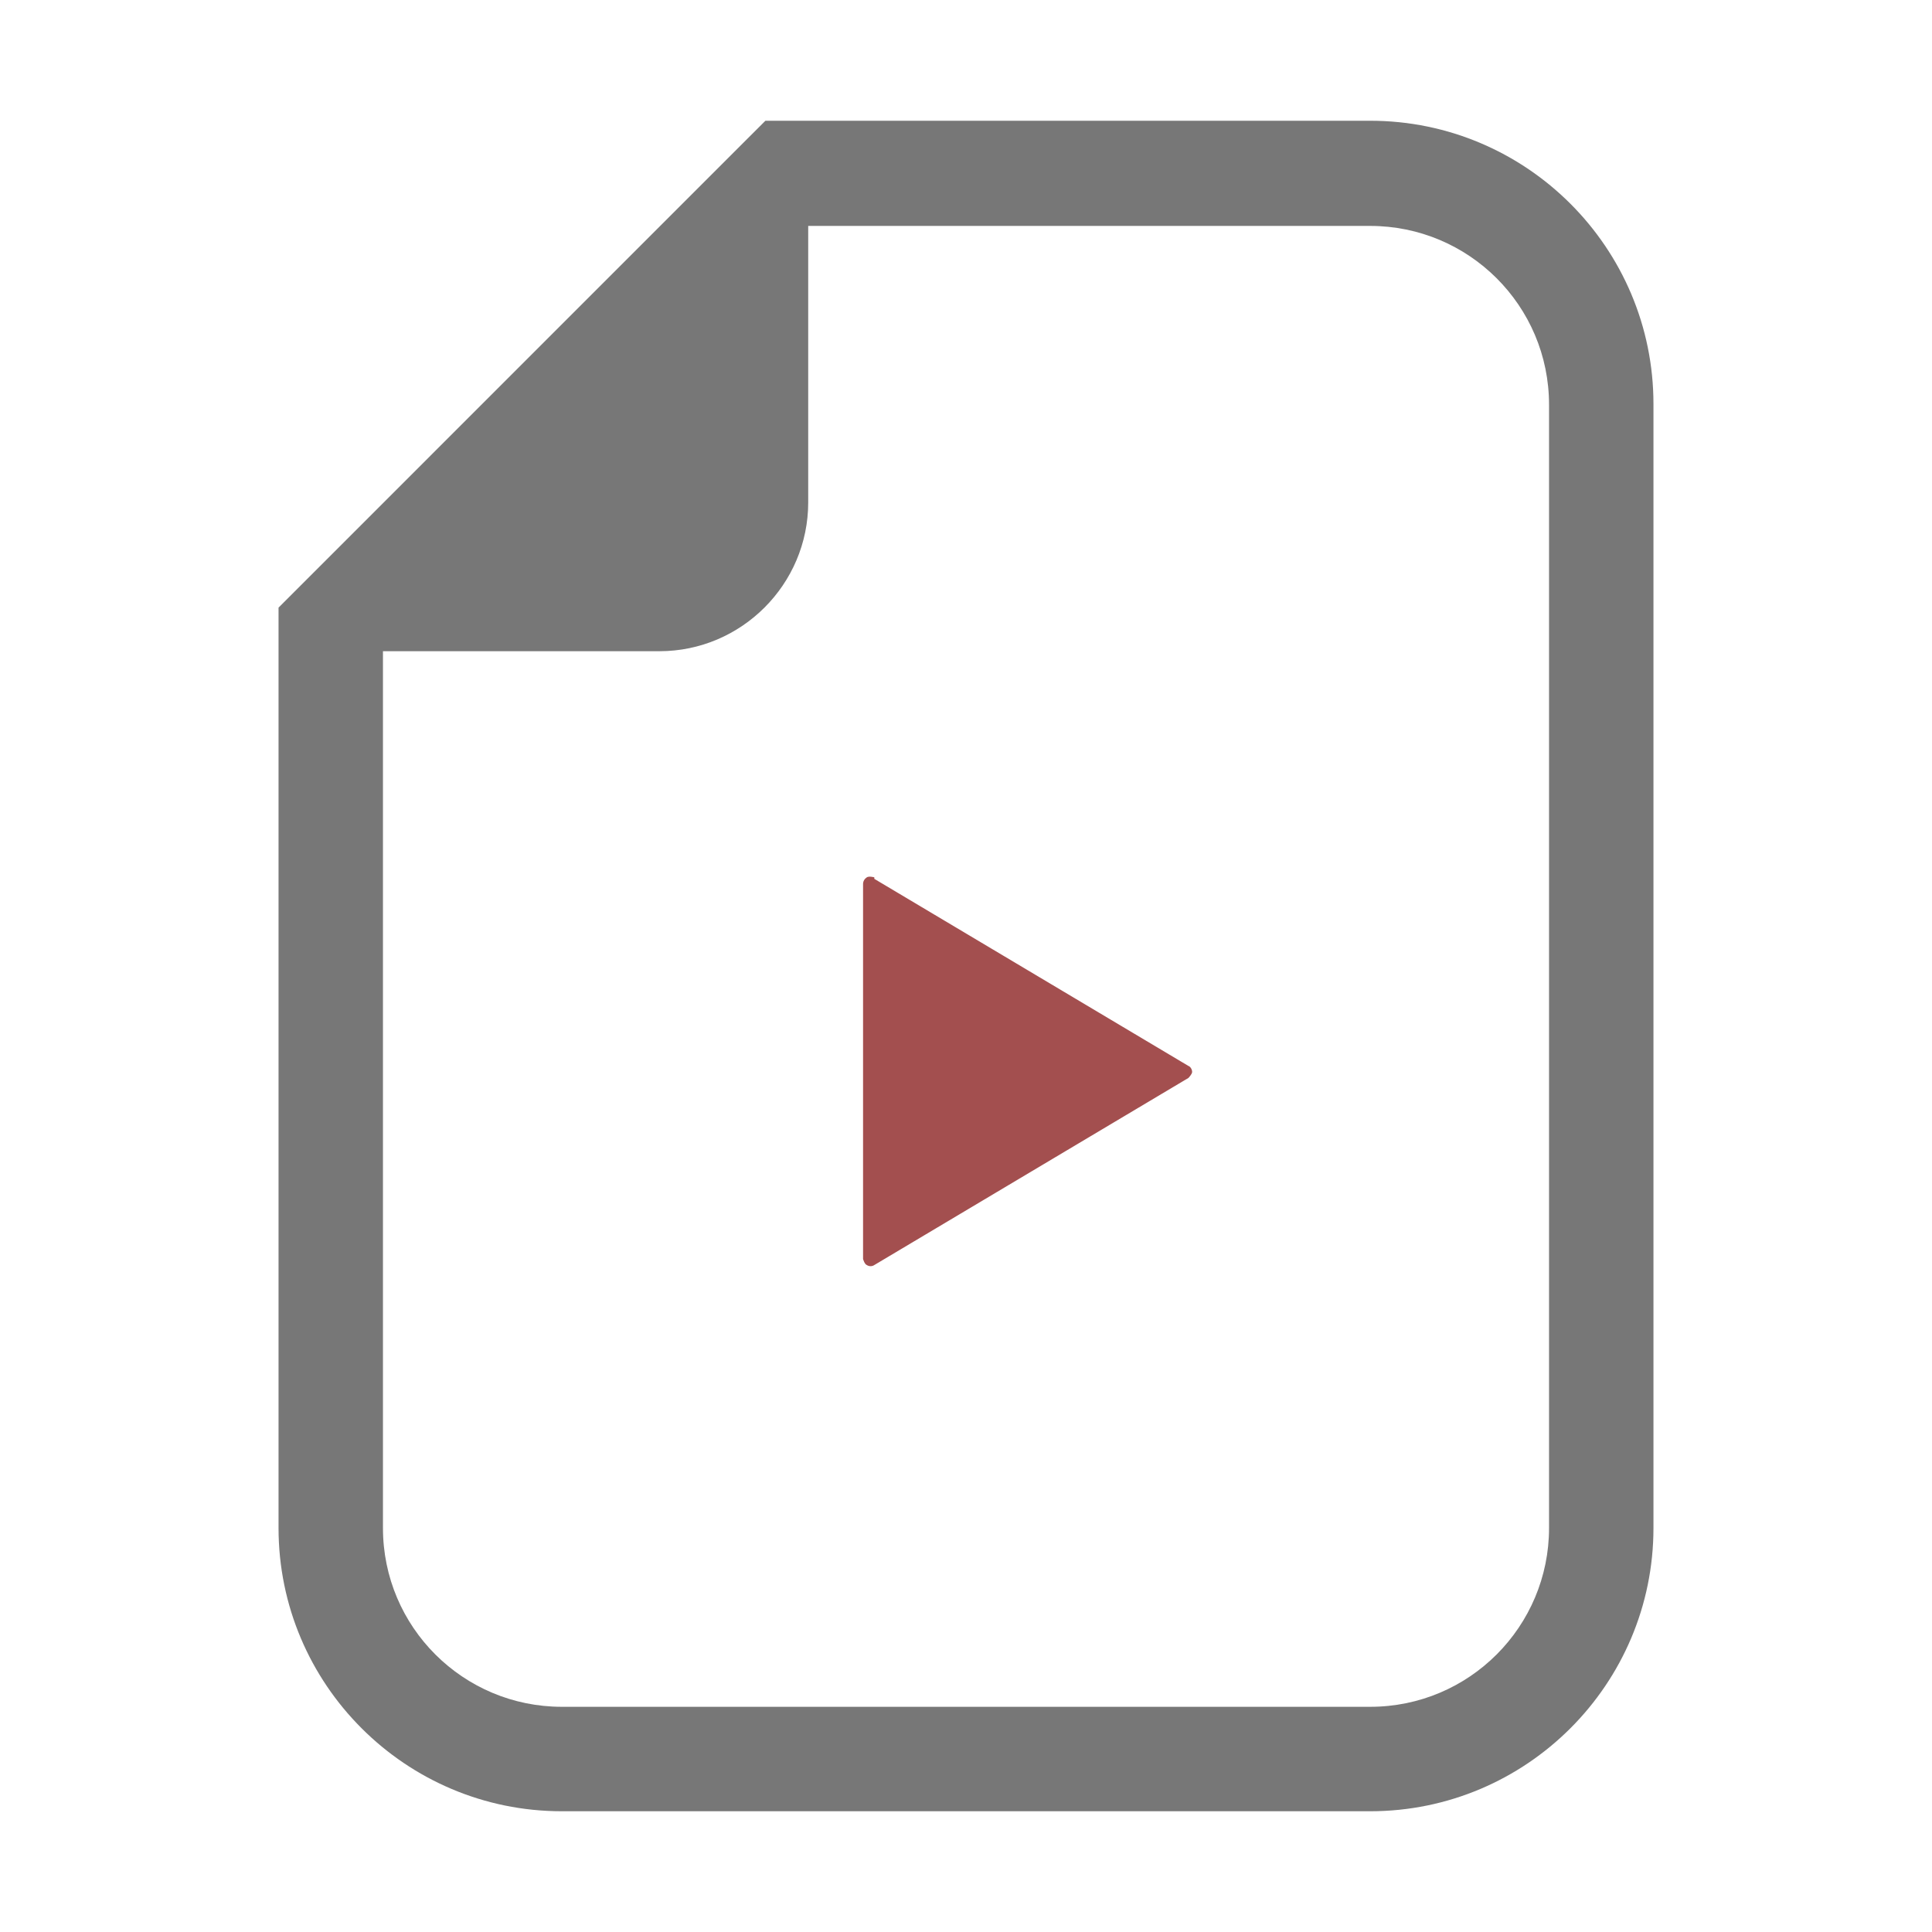 <svg width="64" height="64" viewBox="0 0 64 64" fill="none" xmlns="http://www.w3.org/2000/svg">
<g clip-path="url(#clip0_254_571)">
<path d="M45.39 4H25.355L24.334 5.02L10.247 19.108L9.227 20.128V50.617C9.227 55.794 13.433 60 18.61 60H45.39C50.567 60 54.773 55.794 54.773 50.617V13.383C54.773 8.206 50.567 4 45.39 4ZM51.314 50.617C51.314 53.877 48.675 56.54 45.39 56.54H18.61C15.349 56.54 12.686 53.902 12.686 50.617V21.572H21.845C24.558 21.572 26.773 19.356 26.773 16.644V7.484H45.39C48.651 7.484 51.314 10.123 51.314 13.408V50.617Z" fill="#777777"/>
<path d="M28.963 29.063C28.963 29.063 28.789 29.013 28.714 29.063C28.64 29.113 28.59 29.188 28.59 29.287V41.707C28.59 41.707 28.64 41.881 28.714 41.906C28.789 41.956 28.889 41.956 28.963 41.906L39.367 35.709C39.367 35.709 39.491 35.584 39.491 35.509C39.491 35.435 39.441 35.335 39.367 35.31L28.963 29.113V29.063Z" fill="#A34F4F"/>
</g>
<defs>
<clipPath id="clip0_254_571">
<rect width="64" height="64" fill="white"/>
</clipPath>
</defs>
</svg>
